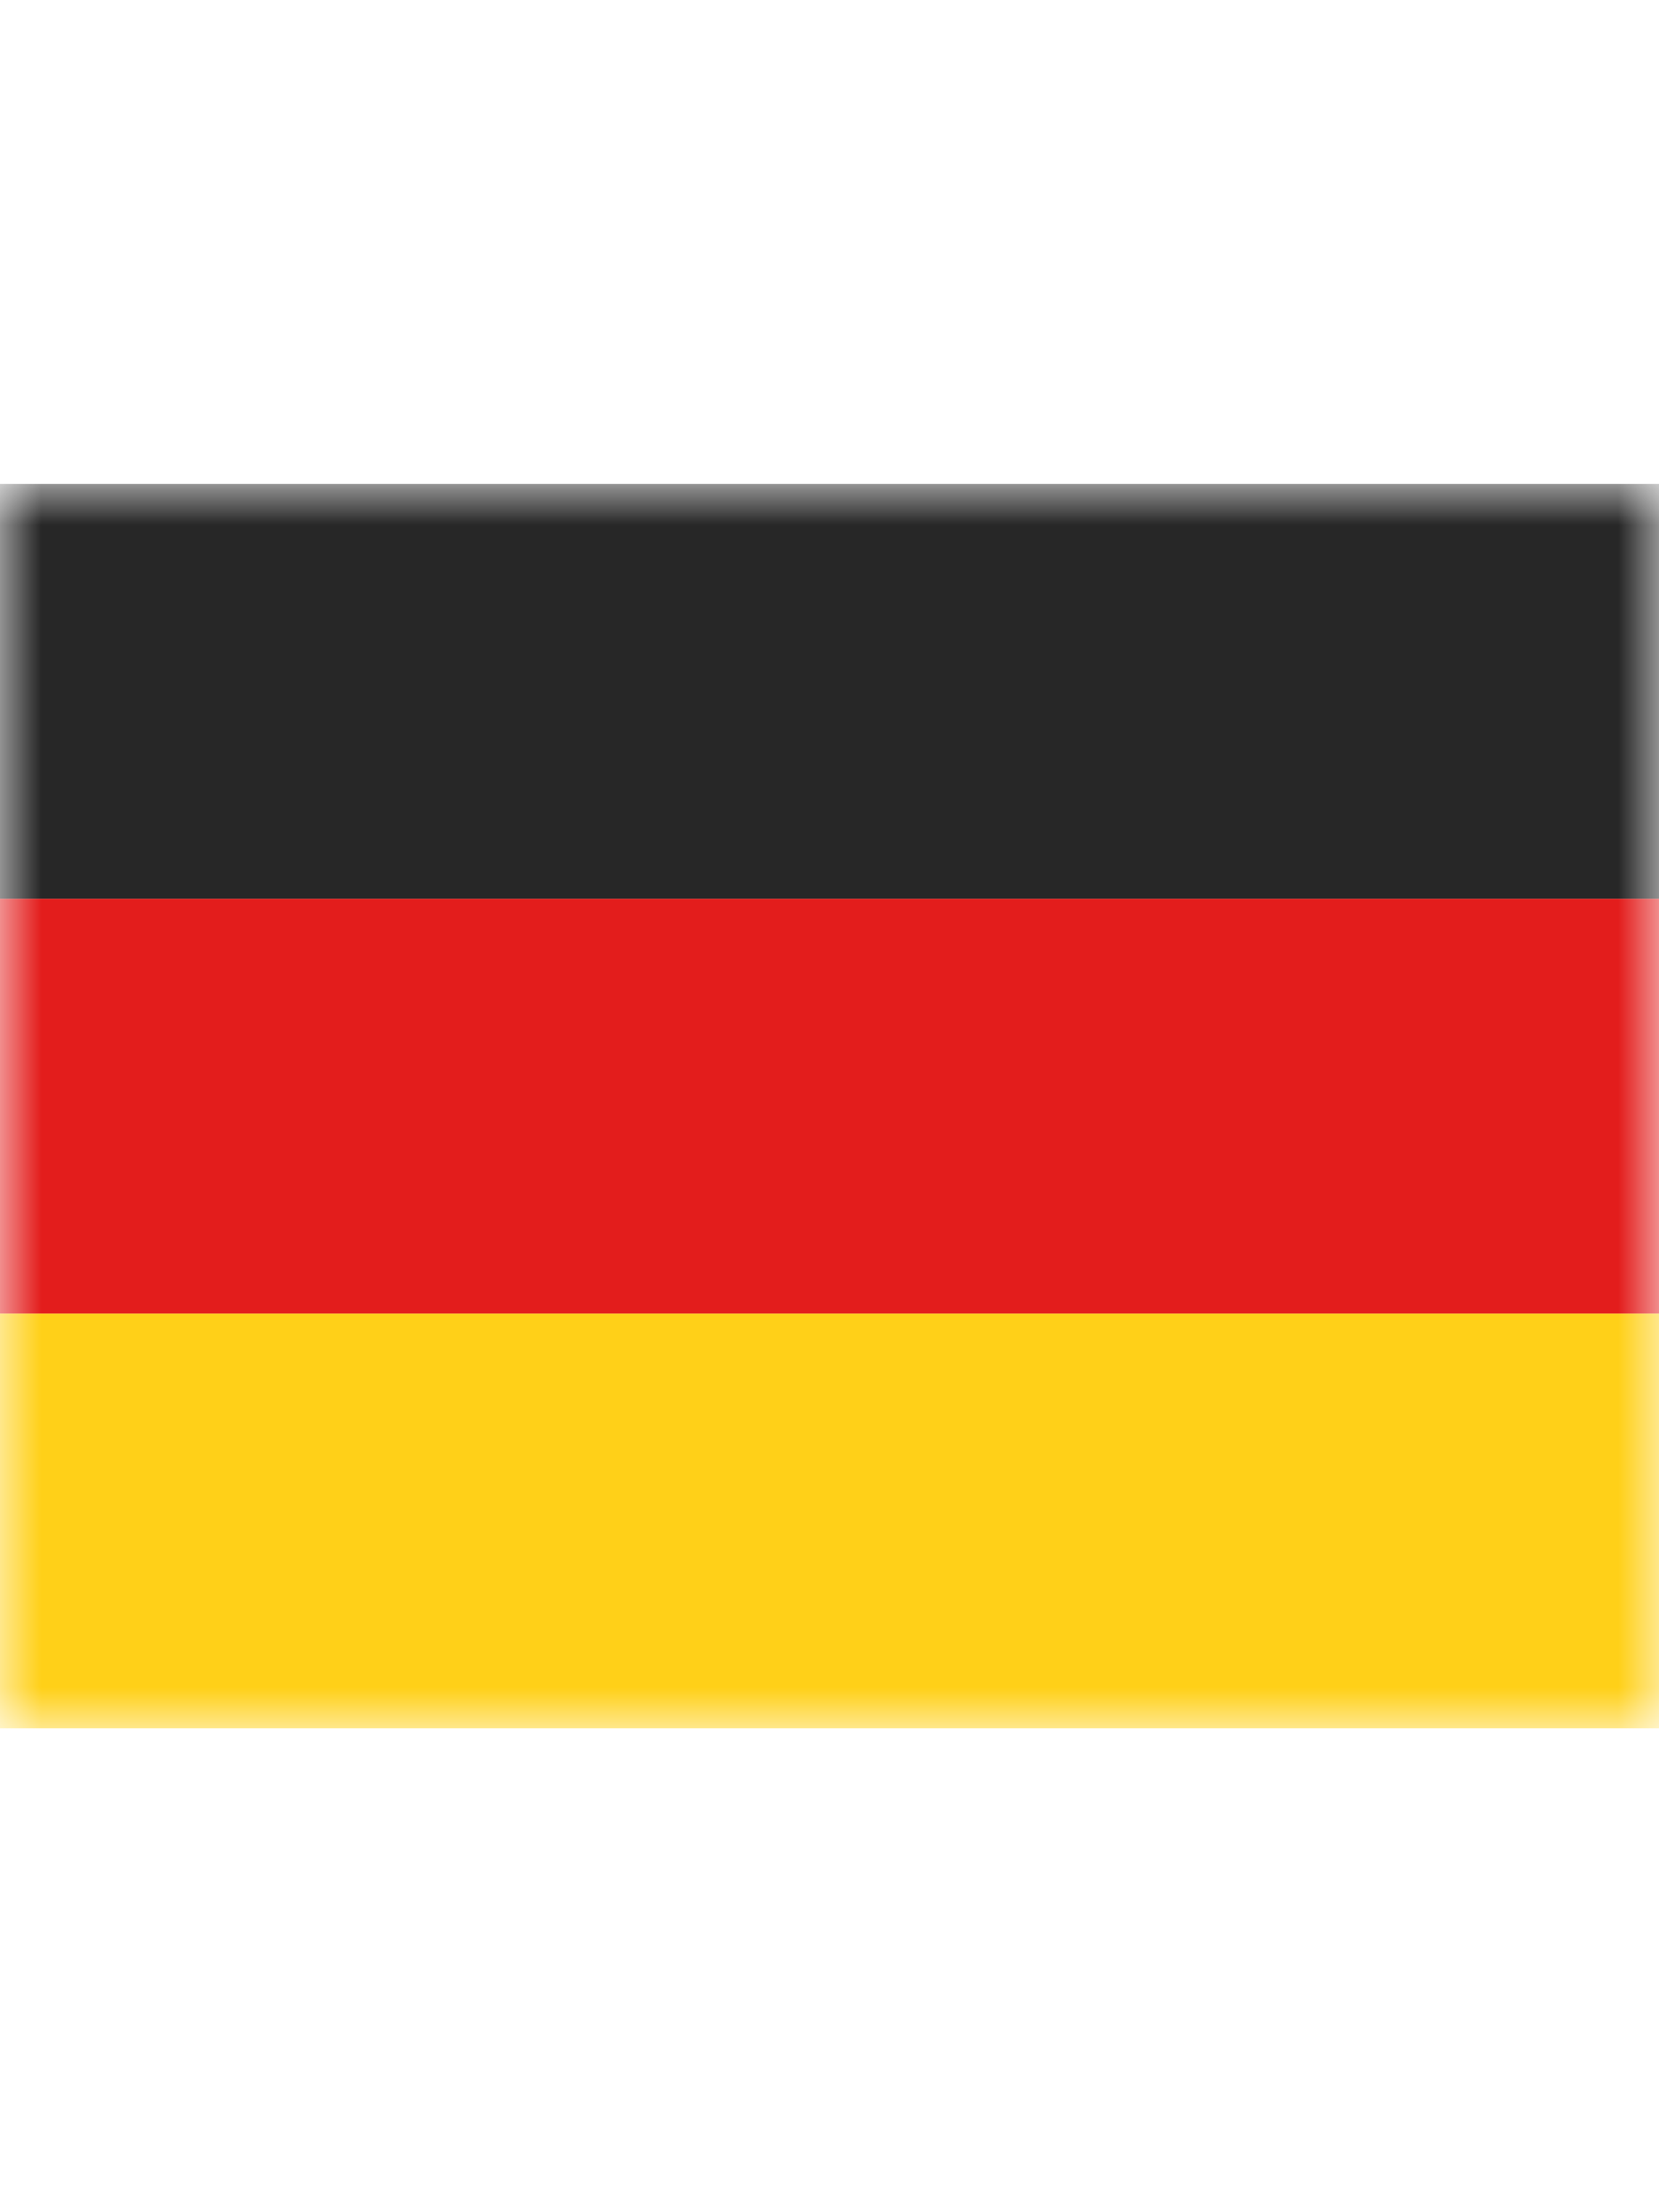 <svg xmlns="http://www.w3.org/2000/svg" width="18" height="24" viewBox="0 0 20 15" fill="none" aria-label="Deutsch" role="img">
  <mask id="a" maskUnits="userSpaceOnUse" x="0" y="0" width="20" height="15">
    <path fill="#fff" d="M0 0h20v15H0z"></path>
  </mask>
  <g mask="url(#a)" fill-rule="evenodd" clip-rule="evenodd">
    <path d="M0 10h20v5H0v-5z" fill="#FFD018"></path>
    <path d="M0 5h20v5H0V5z" fill="#E31D1C"></path>
    <path d="M0 0h20v5H0V0z" fill="#272727"></path>
  </g>
<title>de</title></svg>